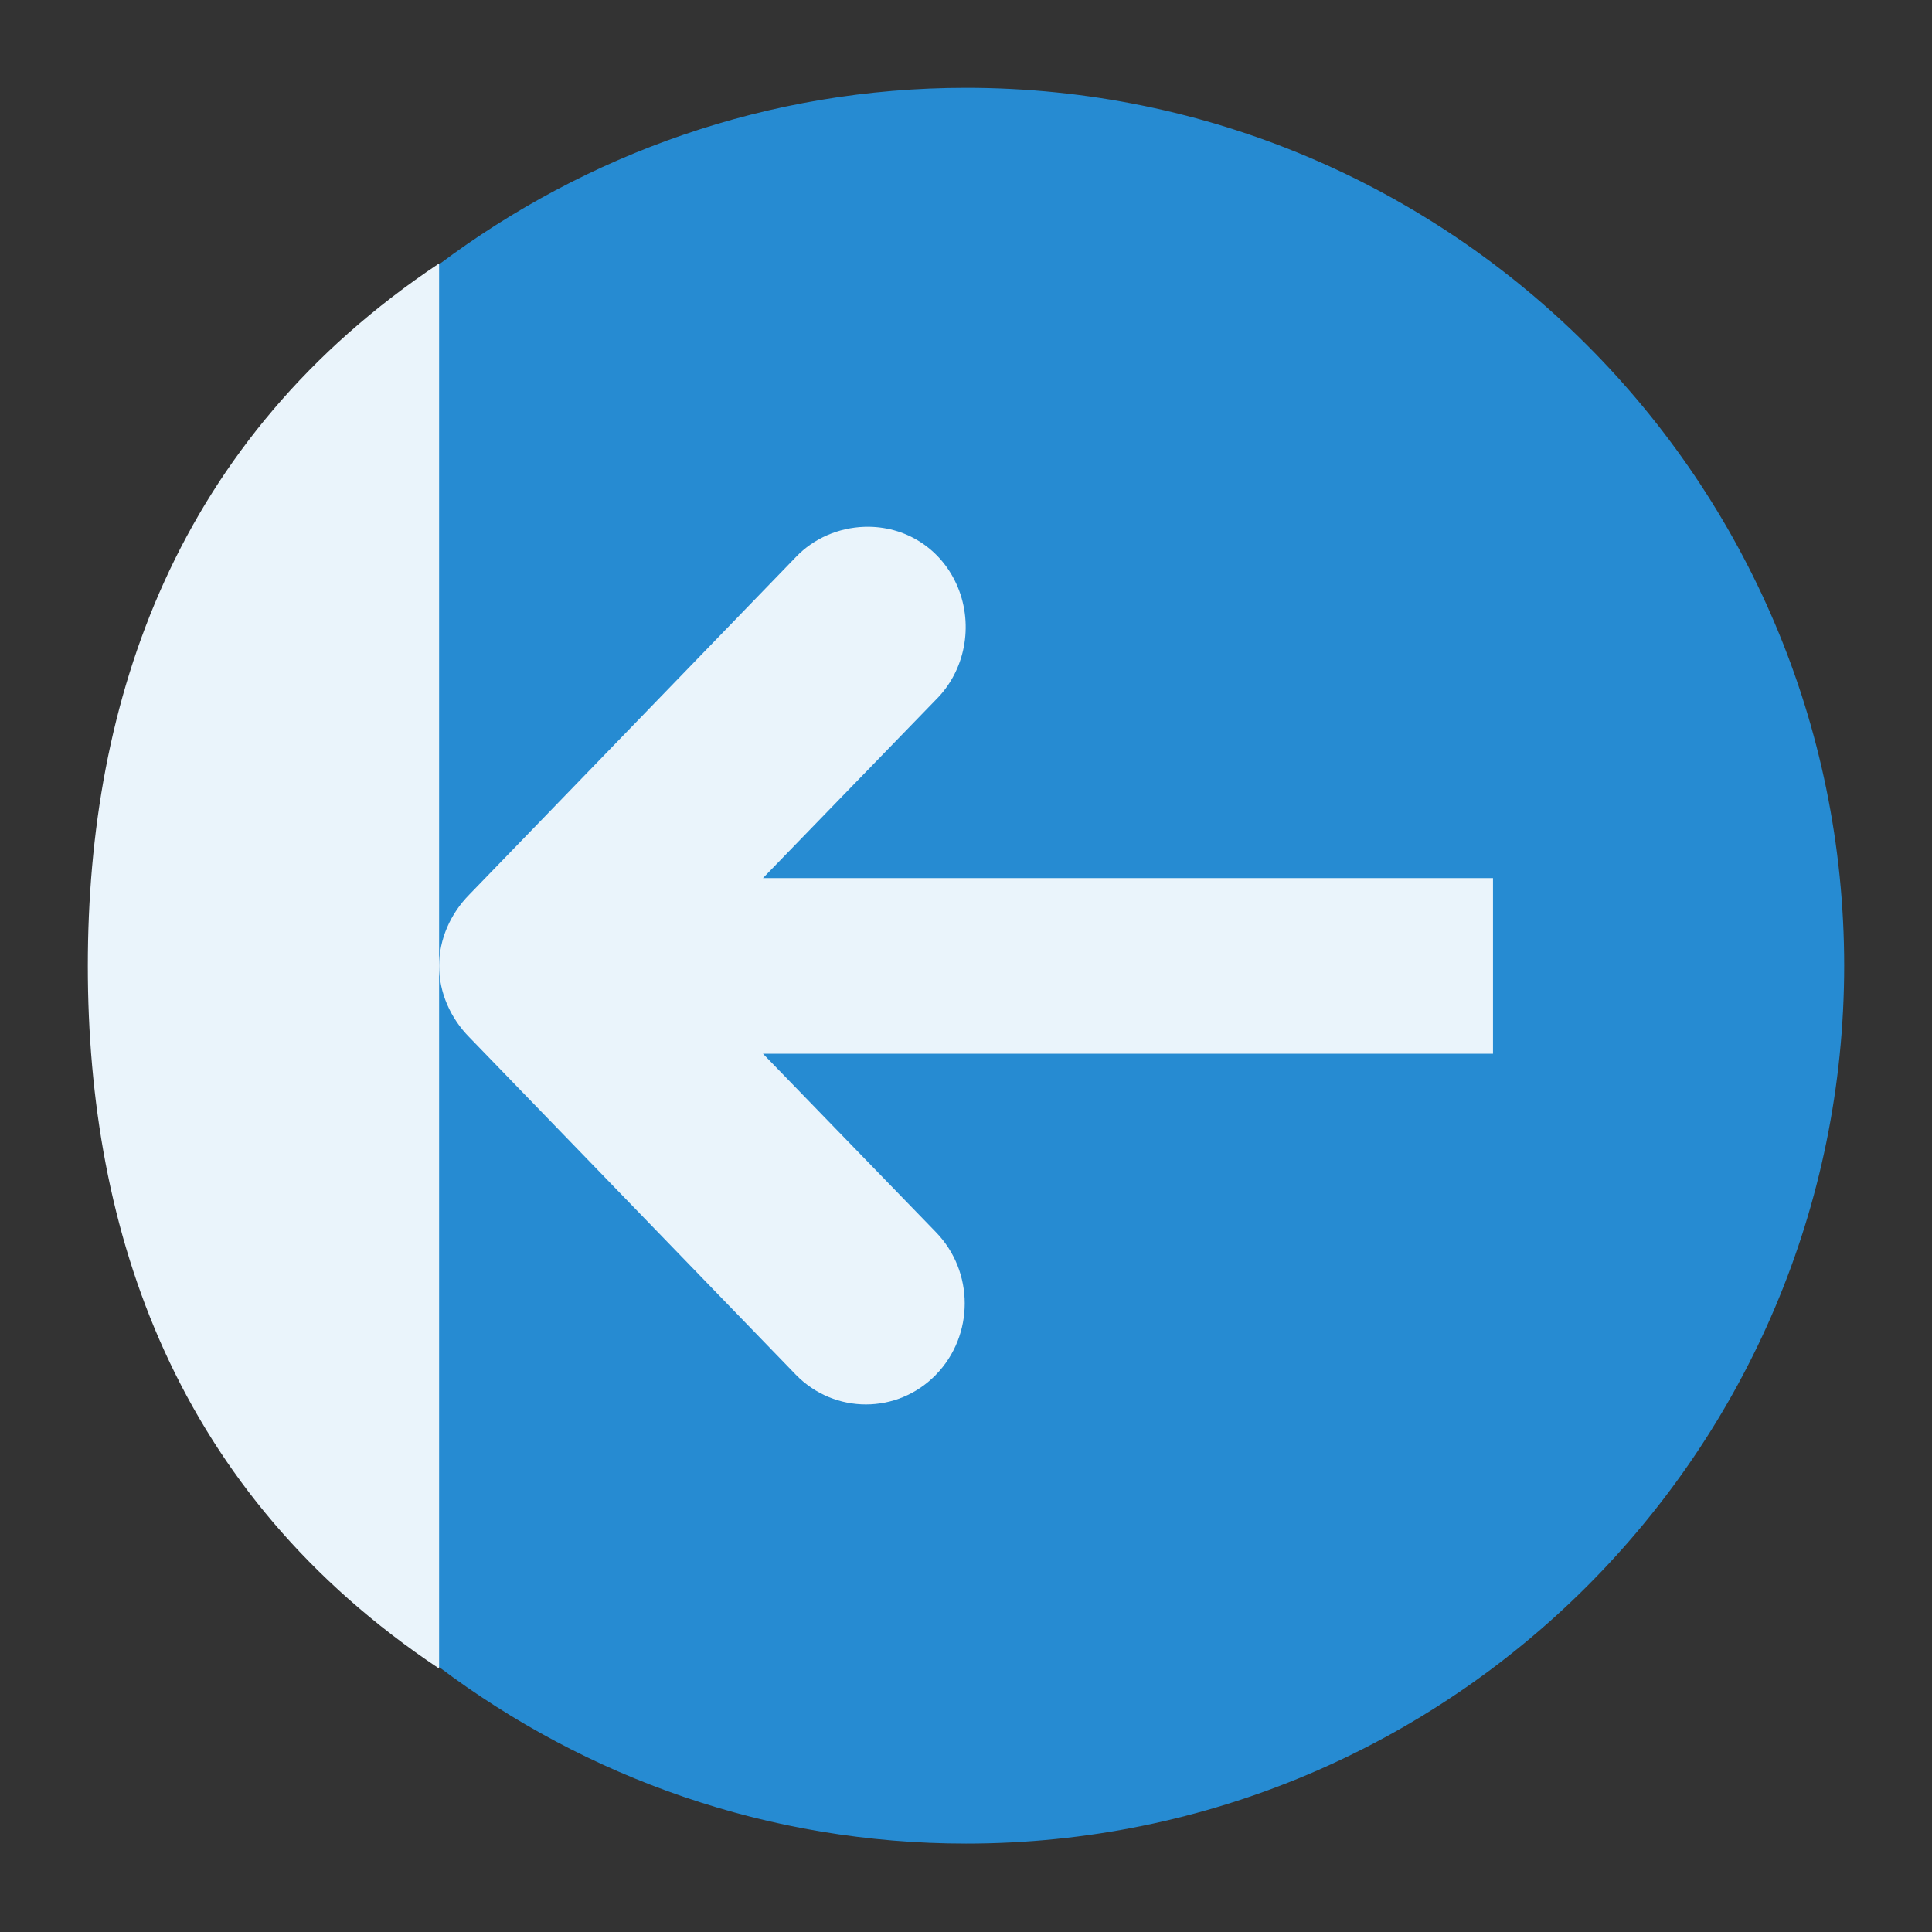 <svg xmlns="http://www.w3.org/2000/svg" viewBox="0 0 22 22">
 <rect x="0" y="0" width="22" height="22" fill="#333333" stroke="none"/>
 <g transform="matrix(0,1,1,0,0,0)">
  <path d="m 11 1 c -5.522 0 -10 4.478 -10 10 0 2.254 0.755 4.327 2.01 6 3.986 1 11.986 1 15.973 0 1.259 -1.673 2.01 -3.746 2.01 -6 0 -5.522 -4.478 -10 -10 -10" transform="matrix(1,0,0,-1,0,22)" style="fill:#268bd2;fill-rule:evenodd"/>
  <g style="fill:#fff">
   <path d="m 19 5 c -2 -3 -4.96 -4 -8 -4 -3.03 0 -6 1 -8 4" style="fill:#eaf4fb;fill-opacity:1;fill-rule:evenodd"/>
   <path d="m 11 5 c -0.306 0 -0.596 0.13 -0.813 0.344 l -3.844 3.719 c -0.213 0.202 -0.335 0.489 -0.344 0.781 -0.015 0.465 0.249 0.881 0.688 1.063 0.438 0.181 0.951 0.083 1.281 -0.25 l 2.031 -1.969 0 8.313 2 0 0 -8.313 2.031 1.969 c 0.45 0.438 1.175 0.438 1.625 0 0.45 -0.438 0.45 -1.155 0 -1.594 l -3.844 -3.719 c -0.216 -0.213 -0.506 -0.344 -0.813 -0.344" style="fill:#eaf4fb;fill-opacity:1"/>
  </g>
 </g>
</svg>
